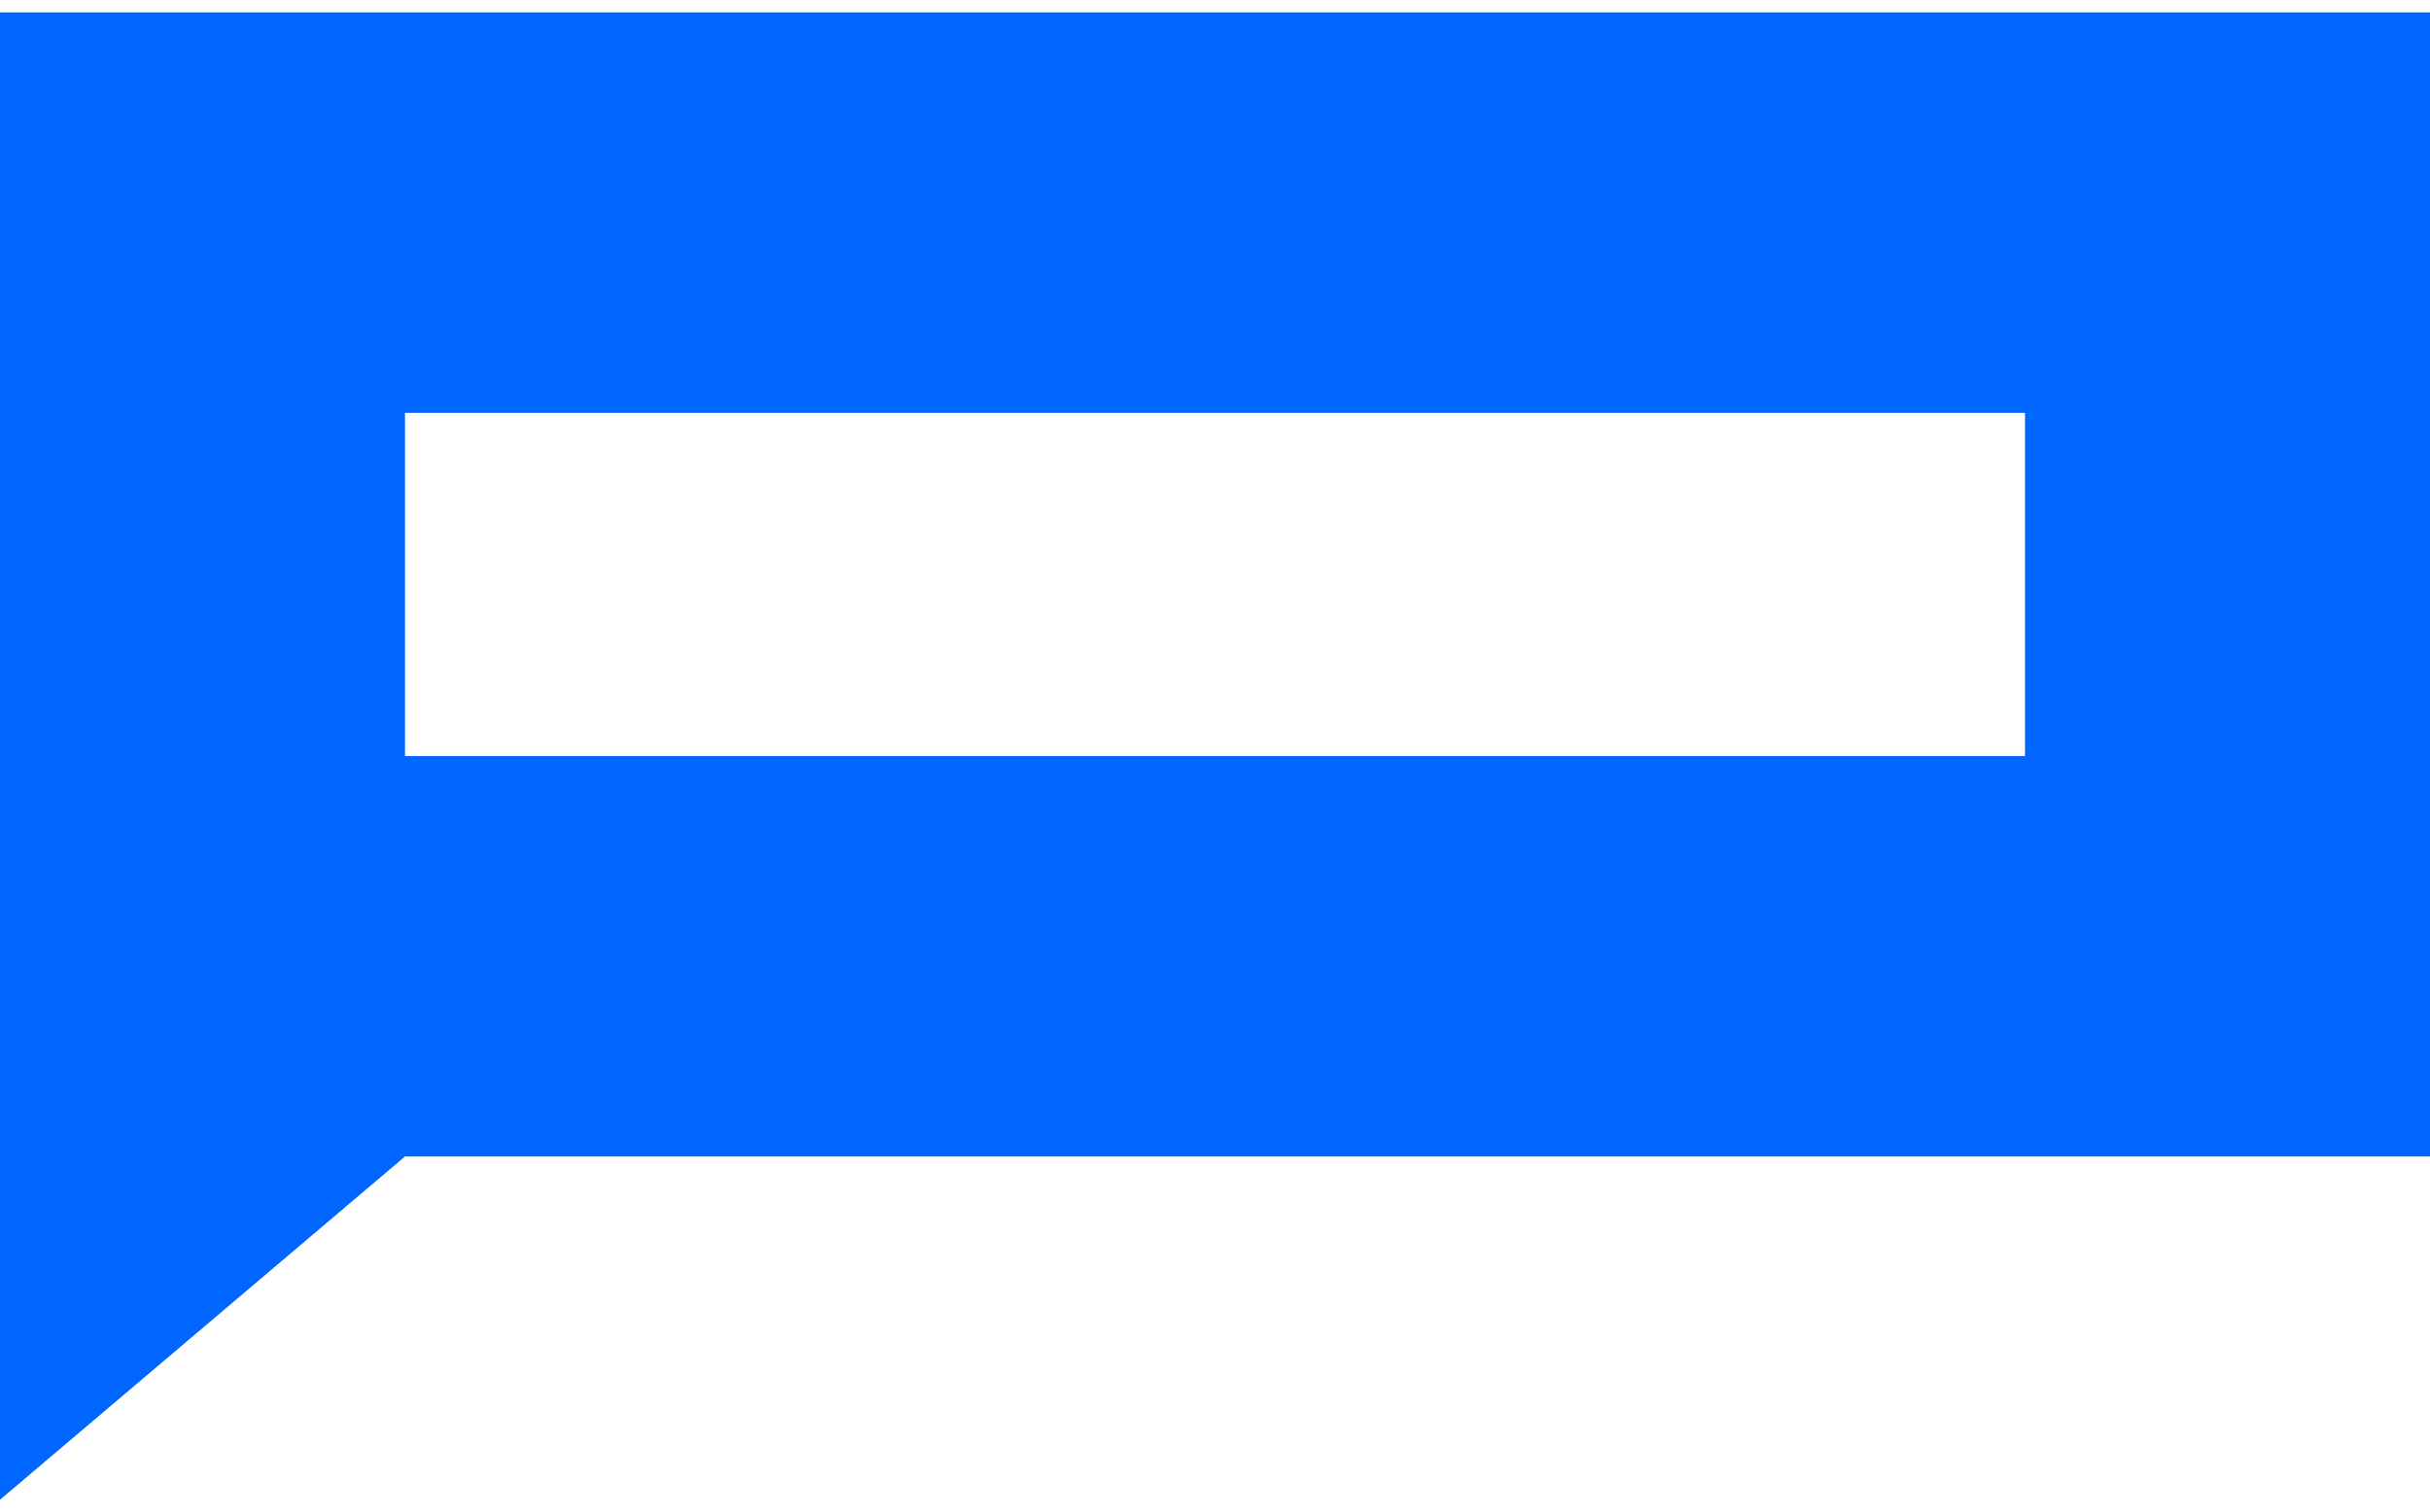 <svg width="98" height="61" fill="none" xmlns="http://www.w3.org/2000/svg"><g clip-path="url(#Pact__a)"><path fill-rule="evenodd" clip-rule="evenodd" d="M0 .5h98v46.154H16.333L0 60.5V.5Zm16.333 16.154h65.334V30.5H16.333V16.654Z" fill="#06F"/></g><defs><clipPath id="Pact__a"><path fill="#fff" transform="translate(0 .5)" d="M0 0h98v60H0z"/></clipPath></defs></svg>